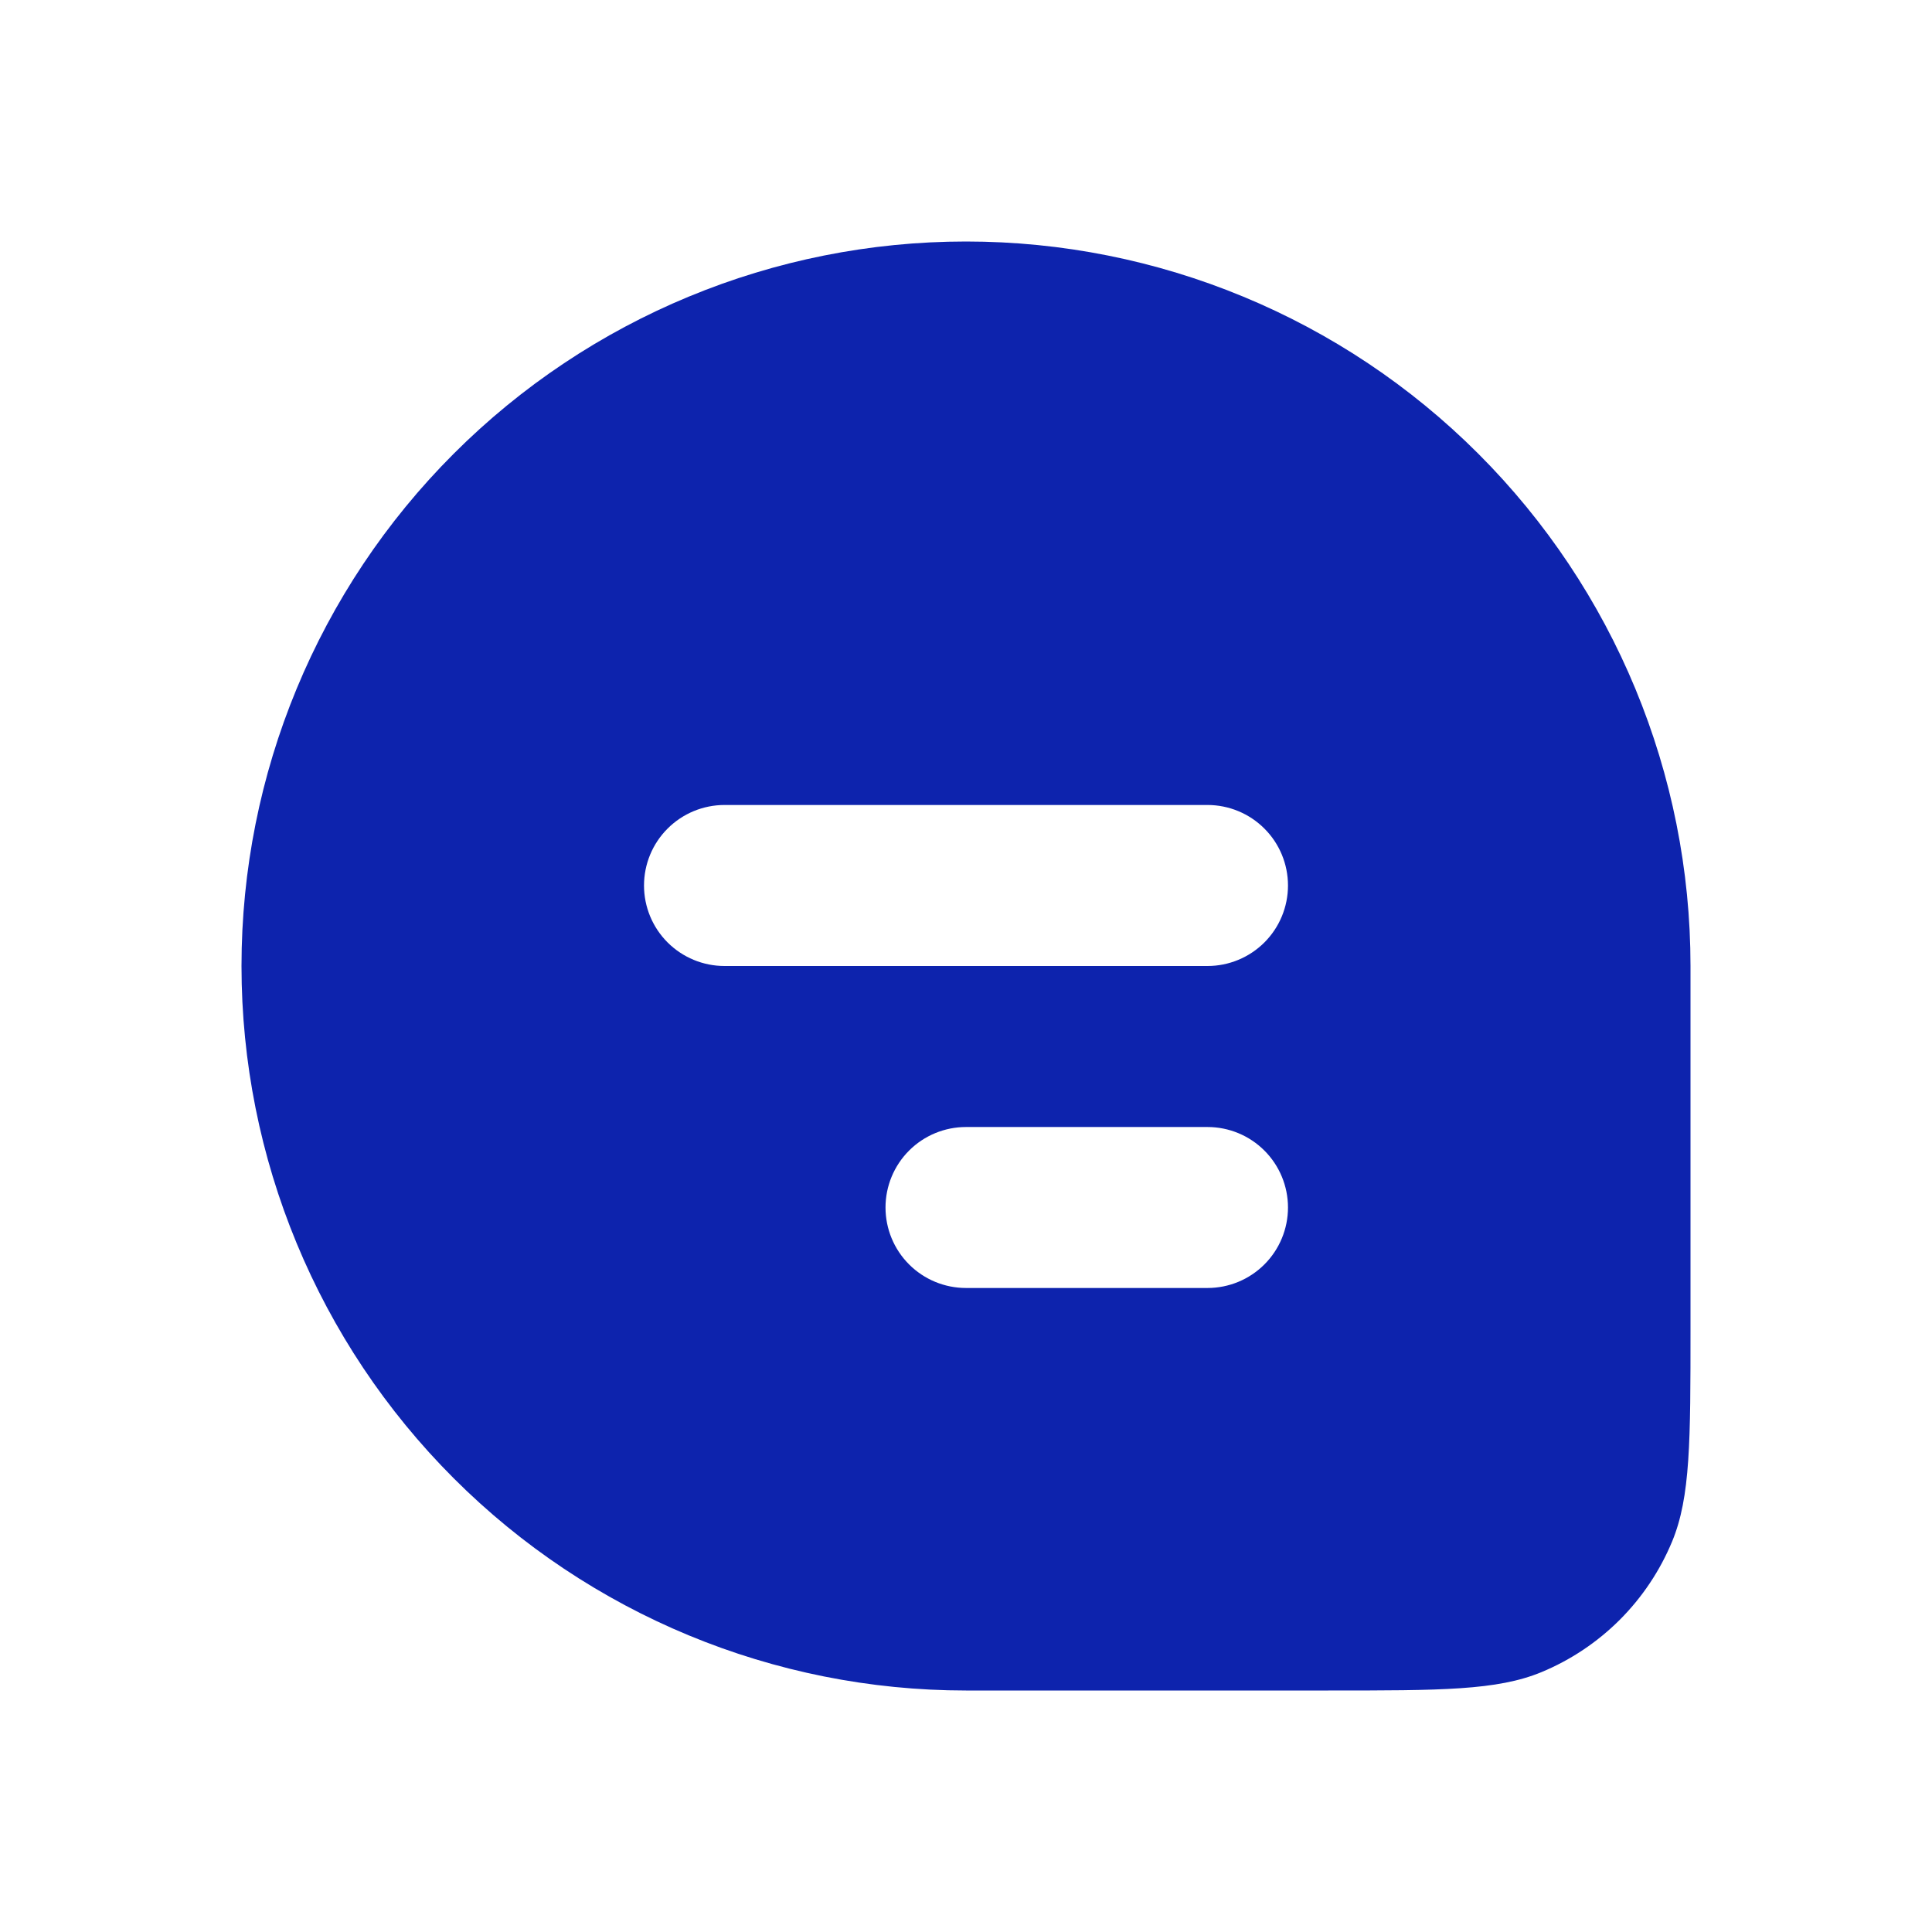 <svg preserveAspectRatio="none" width="100%" height="100%" overflow="visible" style="display: block;" viewBox="0 0 50 50" fill="none" xmlns="http://www.w3.org/2000/svg">
<g id="lets-icons:chat-fill">
<path id="Vector" fill-rule="evenodd" clip-rule="evenodd" d="M25 6.25C20.027 6.25 15.258 8.225 11.742 11.742C8.225 15.258 6.25 20.027 6.25 25C6.25 29.973 8.225 34.742 11.742 38.258C15.258 41.775 20.027 43.75 25 43.75H34.375C37.288 43.75 38.744 43.75 39.892 43.275C40.65 42.961 41.339 42.5 41.92 41.92C42.5 41.339 42.961 40.65 43.275 39.892C43.75 38.744 43.75 37.288 43.75 34.375V25C43.75 20.027 41.775 15.258 38.258 11.742C34.742 8.225 29.973 6.25 25 6.25ZM16.667 22.917C16.667 22.364 16.886 21.834 17.277 21.444C17.668 21.053 18.198 20.833 18.75 20.833H31.25C31.802 20.833 32.332 21.053 32.723 21.444C33.114 21.834 33.333 22.364 33.333 22.917C33.333 23.469 33.114 23.999 32.723 24.39C32.332 24.78 31.802 25 31.25 25H18.75C18.198 25 17.668 24.78 17.277 24.39C16.886 23.999 16.667 23.469 16.667 22.917ZM22.917 31.25C22.917 30.698 23.136 30.168 23.527 29.777C23.918 29.386 24.448 29.167 25 29.167H31.25C31.802 29.167 32.332 29.386 32.723 29.777C33.114 30.168 33.333 30.698 33.333 31.25C33.333 31.802 33.114 32.332 32.723 32.723C32.332 33.114 31.802 33.333 31.25 33.333H25C24.448 33.333 23.918 33.114 23.527 32.723C23.136 32.332 22.917 31.802 22.917 31.25Z" fill="#0D23AD"/>
</g>
</svg>

